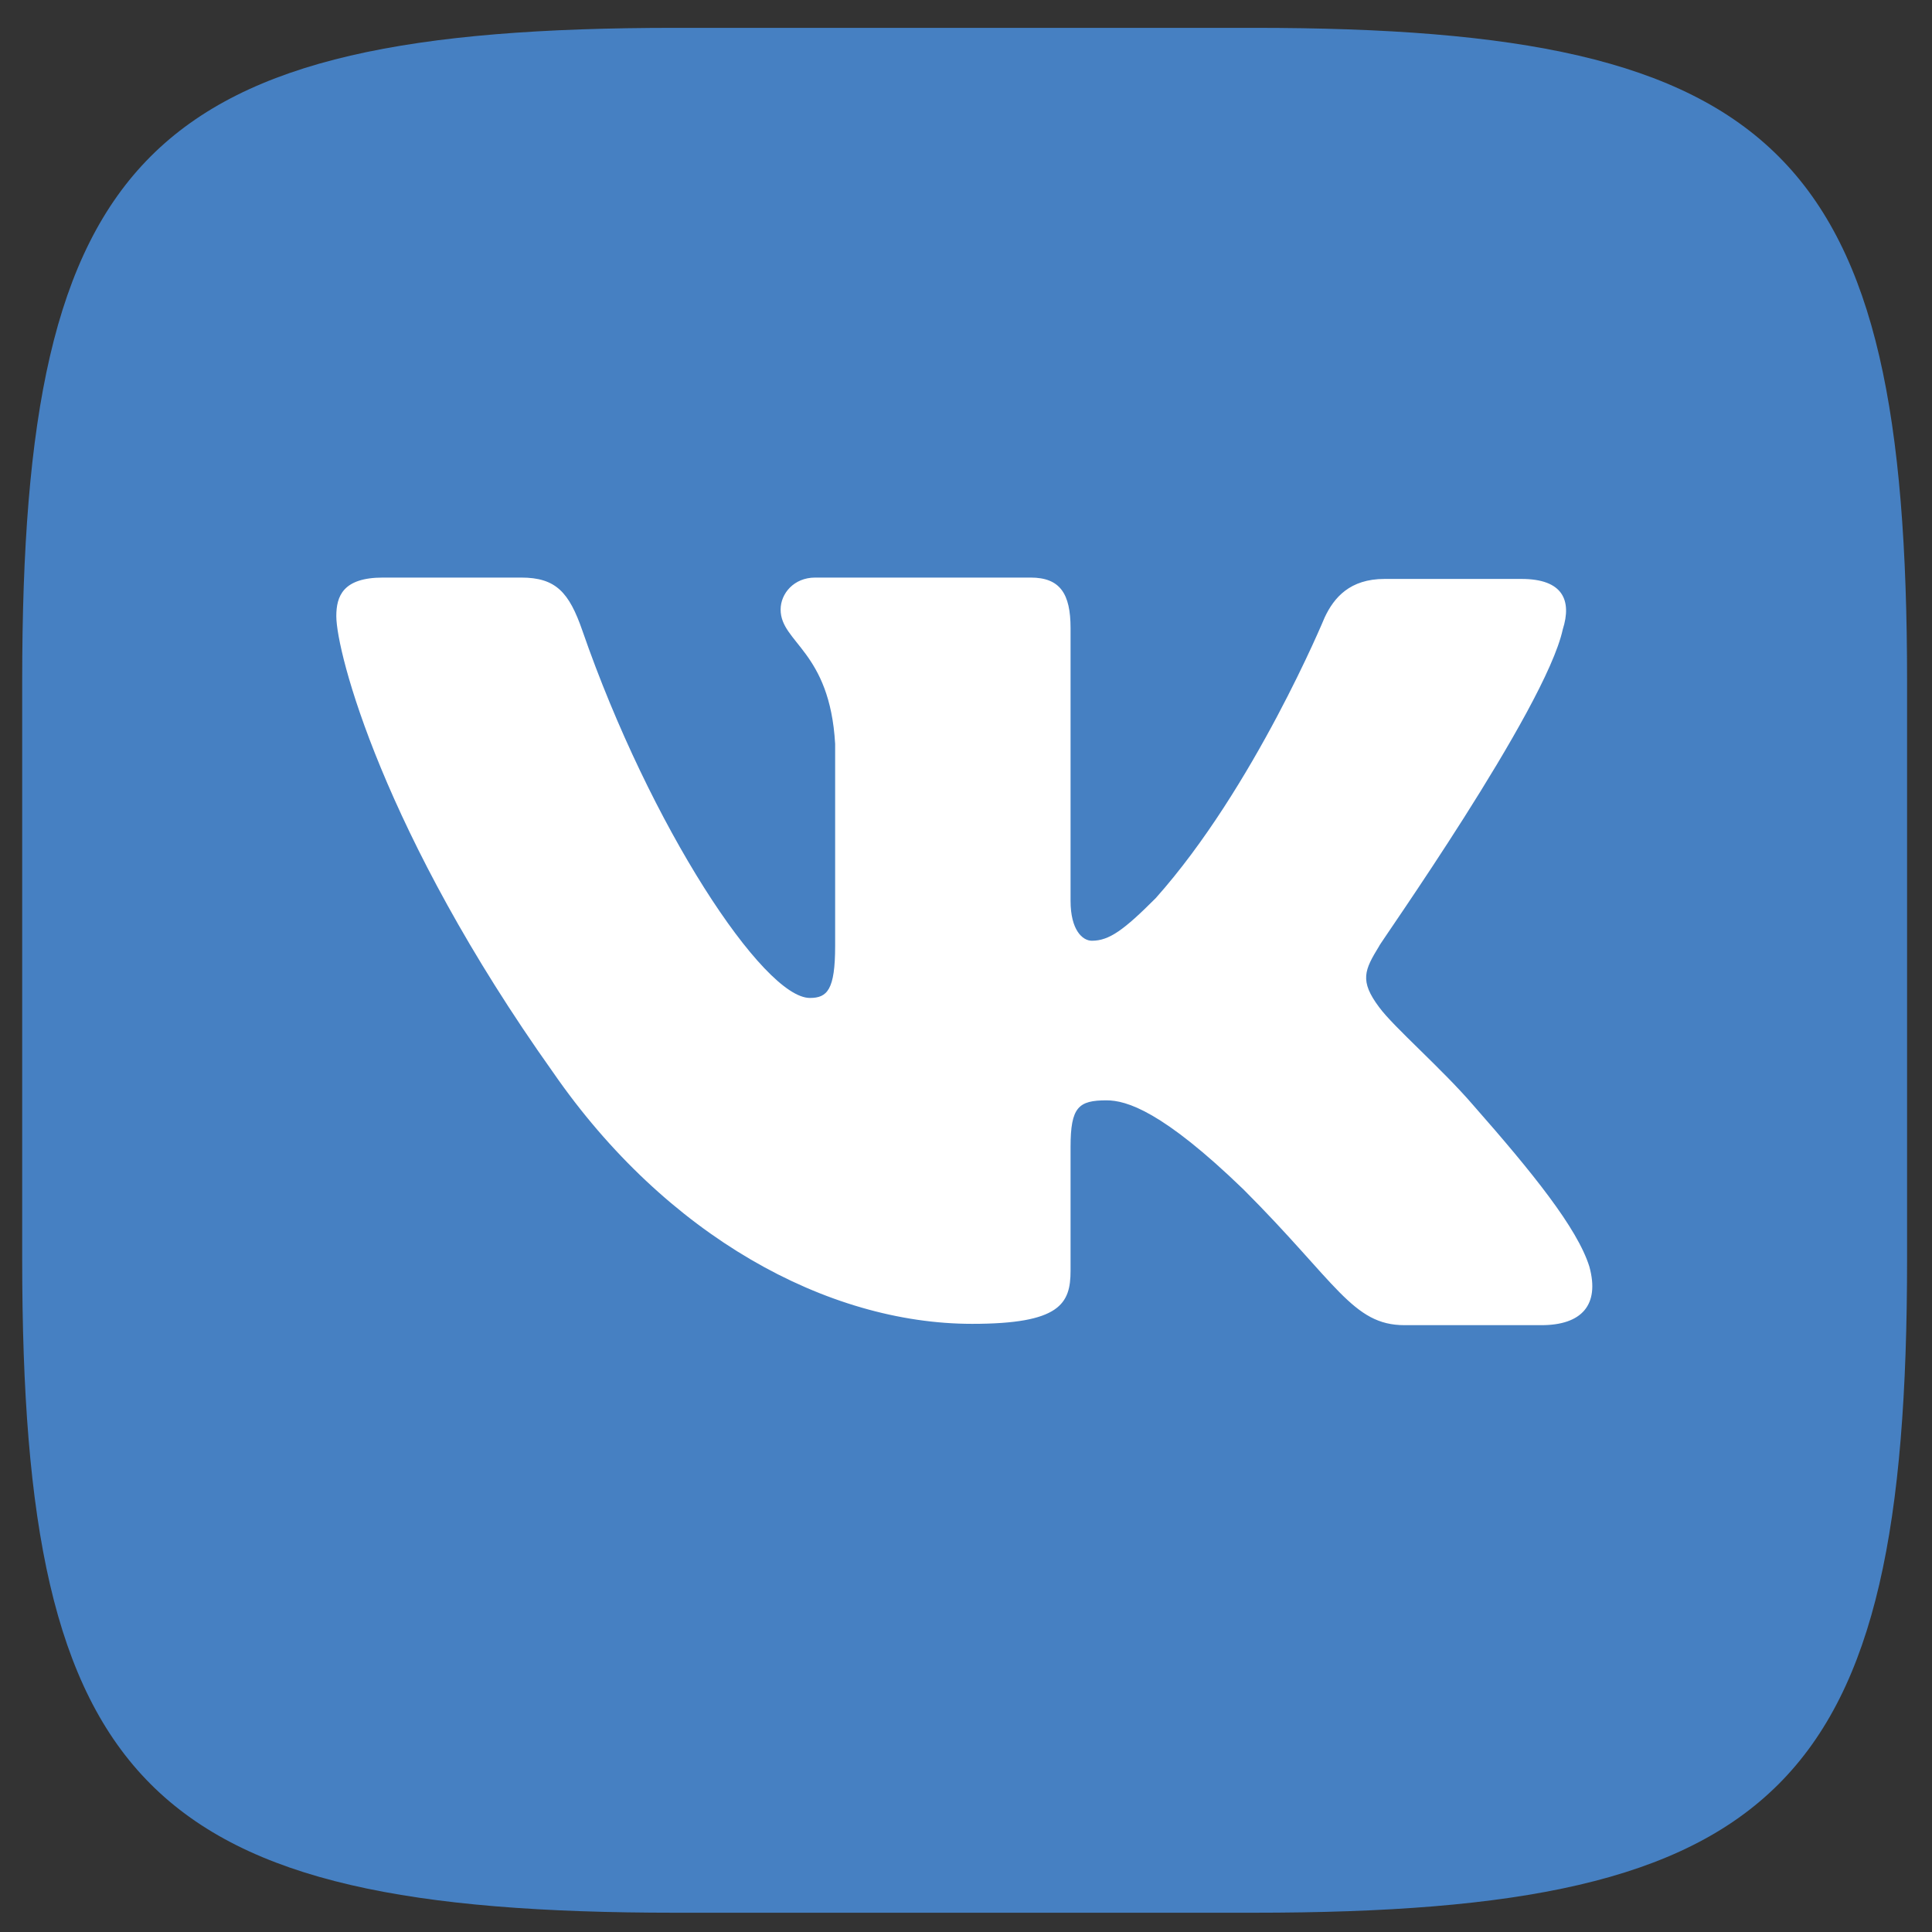 <?xml version="1.0" encoding="UTF-8"?> <svg xmlns="http://www.w3.org/2000/svg" width="41" height="41" viewBox="0 0 41 41" fill="none"><rect x="0" y="0" width="41" height="41" fill="#333333" stroke="none"/> <path fill-rule="evenodd" clip-rule="evenodd" d="M14.331 0.591H26.61C37.817 0.591 40.471 3.244 40.471 14.451V26.731C40.471 37.937 37.817 40.591 26.61 40.591H14.331C3.124 40.591 0.471 37.937 0.471 26.731V14.451C0.471 3.244 3.124 0.591 14.331 0.591Z" fill="#4680C2"></path> <path fill-rule="evenodd" clip-rule="evenodd" d="M33.164 13.358C33.362 12.737 33.164 12.286 32.289 12.286H29.381C28.647 12.286 28.309 12.681 28.111 13.104C28.111 13.104 26.615 16.718 24.526 19.06C23.849 19.738 23.538 19.964 23.171 19.964C22.973 19.964 22.719 19.738 22.719 19.117V13.33C22.719 12.596 22.494 12.257 21.872 12.257H17.299C16.848 12.257 16.566 12.596 16.566 12.935C16.566 13.641 17.61 13.81 17.723 15.786V20.077C17.723 21.008 17.554 21.178 17.187 21.178C16.199 21.178 13.799 17.536 12.36 13.386C12.077 12.568 11.795 12.257 11.061 12.257H8.125C7.278 12.257 7.137 12.653 7.137 13.076C7.137 13.838 8.125 17.677 11.738 22.758C14.138 26.23 17.554 28.094 20.631 28.094C22.494 28.094 22.719 27.67 22.719 26.965V24.339C22.719 23.492 22.889 23.351 23.482 23.351C23.905 23.351 24.667 23.577 26.389 25.242C28.365 27.218 28.704 28.122 29.805 28.122H32.712C33.559 28.122 33.954 27.698 33.729 26.88C33.474 26.061 32.515 24.876 31.273 23.464C30.595 22.674 29.579 21.799 29.268 21.375C28.845 20.811 28.958 20.585 29.268 20.077C29.24 20.077 32.797 15.052 33.164 13.358Z" fill="white"></path> </svg> 
